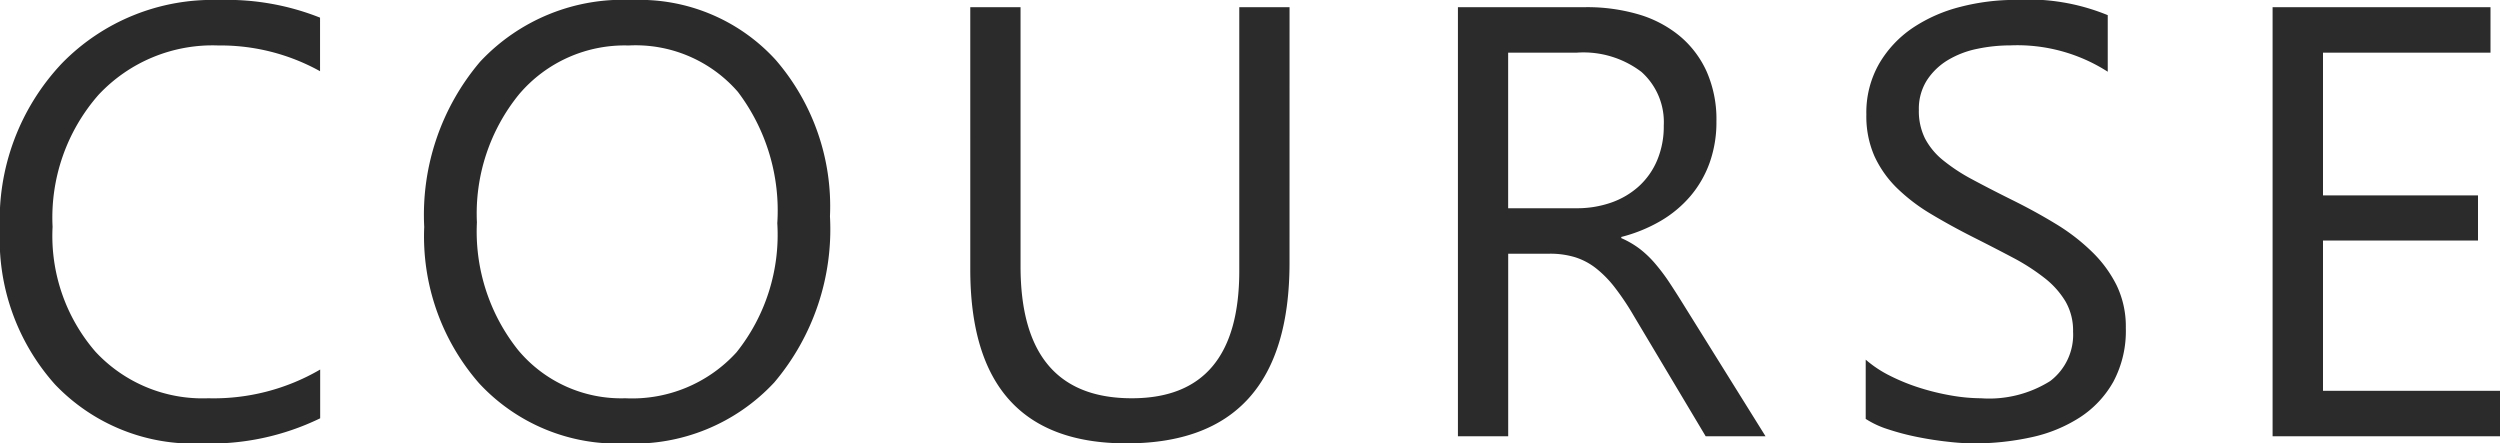 <svg xmlns="http://www.w3.org/2000/svg" width="122.388" height="21.709" viewBox="0 0 122.388 21.709">
  <path id="txt-COURSE" d="M17.051-.879a12.32,12.32,0,0,1-5.8,1.23A9.355,9.355,0,0,1,4.072-2.534a10.648,10.648,0,0,1-2.7-7.573,11.161,11.161,0,0,1,3.032-8.145,10.292,10.292,0,0,1,7.69-3.105,12.33,12.33,0,0,1,4.951.864v2.622a10.041,10.041,0,0,0-4.98-1.26A7.642,7.642,0,0,0,6.2-16.714a9.106,9.106,0,0,0-2.249,6.46,8.664,8.664,0,0,0,2.1,6.116A7.153,7.153,0,0,0,11.572-1.86a10.346,10.346,0,0,0,5.479-1.406ZM31.989.352a9.221,9.221,0,0,1-7.156-2.944,10.921,10.921,0,0,1-2.688-7.661,11.571,11.571,0,0,1,2.739-8.086,9.567,9.567,0,0,1,7.456-3.018,9.013,9.013,0,0,1,7.009,2.93,10.96,10.96,0,0,1,2.659,7.661,11.609,11.609,0,0,1-2.725,8.13A9.39,9.39,0,0,1,31.989.352Zm.176-19.482a6.772,6.772,0,0,0-5.376,2.388,9.243,9.243,0,0,0-2.065,6.27,9.308,9.308,0,0,0,2.014,6.248A6.569,6.569,0,0,0,31.989-1.86a6.9,6.9,0,0,0,5.449-2.256,9.219,9.219,0,0,0,1.992-6.313A9.633,9.633,0,0,0,37.5-16.86,6.63,6.63,0,0,0,32.165-19.131ZM64.506-8.5q0,8.848-7.983,8.848-7.646,0-7.646-8.511V-21.006h2.461V-8.32q0,6.46,5.449,6.46,5.259,0,5.259-6.24V-21.006h2.461ZM87.809,0h-2.93L81.363-5.889a12.827,12.827,0,0,0-.937-1.4,5.344,5.344,0,0,0-.93-.945,3.222,3.222,0,0,0-1.025-.535,4.216,4.216,0,0,0-1.238-.168H75.211V0H72.75V-21.006h6.27a8.935,8.935,0,0,1,2.541.344,5.686,5.686,0,0,1,2.021,1.047,4.867,4.867,0,0,1,1.34,1.75,5.8,5.8,0,0,1,.483,2.454,5.908,5.908,0,0,1-.33,2.014,5.26,5.26,0,0,1-.937,1.633,5.683,5.683,0,0,1-1.465,1.223,7.478,7.478,0,0,1-1.926.784V-9.7a4.43,4.43,0,0,1,.916.535,5.038,5.038,0,0,1,.74.71,9.41,9.41,0,0,1,.7.93q.344.52.769,1.208Zm-12.6-18.779v7.617h3.34a5.065,5.065,0,0,0,1.707-.278,3.951,3.951,0,0,0,1.355-.8,3.62,3.62,0,0,0,.894-1.274,4.266,4.266,0,0,0,.322-1.692,3.293,3.293,0,0,0-1.091-2.629,4.688,4.688,0,0,0-3.157-.945ZM92.713-.85v-2.9a5.633,5.633,0,0,0,1.194.791,9.672,9.672,0,0,0,1.465.593,11.661,11.661,0,0,0,1.545.374,8.616,8.616,0,0,0,1.436.132,5.623,5.623,0,0,0,3.391-.842,2.849,2.849,0,0,0,1.121-2.424,2.847,2.847,0,0,0-.374-1.479,4.208,4.208,0,0,0-1.033-1.15,10.248,10.248,0,0,0-1.56-1q-.9-.476-1.941-1-1.1-.557-2.051-1.128a8.887,8.887,0,0,1-1.655-1.26,5.255,5.255,0,0,1-1.106-1.56,4.829,4.829,0,0,1-.4-2.043,4.805,4.805,0,0,1,.63-2.5A5.4,5.4,0,0,1,95.027-20a7.5,7.5,0,0,1,2.336-1.025,10.7,10.7,0,0,1,2.673-.337,10.245,10.245,0,0,1,4.526.747v2.769a8.2,8.2,0,0,0-4.775-1.289,7.854,7.854,0,0,0-1.611.168,4.552,4.552,0,0,0-1.436.549,3.18,3.18,0,0,0-1.025.981,2.605,2.605,0,0,0-.4,1.465,3.016,3.016,0,0,0,.3,1.392,3.411,3.411,0,0,0,.886,1.069,8.827,8.827,0,0,0,1.428.937q.842.454,1.941,1,1.128.557,2.139,1.172a9.776,9.776,0,0,1,1.772,1.362A6.054,6.054,0,0,1,105-7.383a4.653,4.653,0,0,1,.447,2.08,5.275,5.275,0,0,1-.608,2.629,4.989,4.989,0,0,1-1.641,1.75,7.165,7.165,0,0,1-2.38.974,13.036,13.036,0,0,1-2.842.3,11.58,11.58,0,0,1-1.23-.081Q96.009.19,95.247.037A12.192,12.192,0,0,1,93.8-.344,4.49,4.49,0,0,1,92.713-.85ZM123.765,0H112.632V-21.006H123.3v2.227h-8.2v6.987h7.588V-9.58h-7.588v7.354h8.672Z" transform="matrix(1, 0, 0, 1, -1.377, 21.357)" fill="#2b2b2b"/>
</svg>
